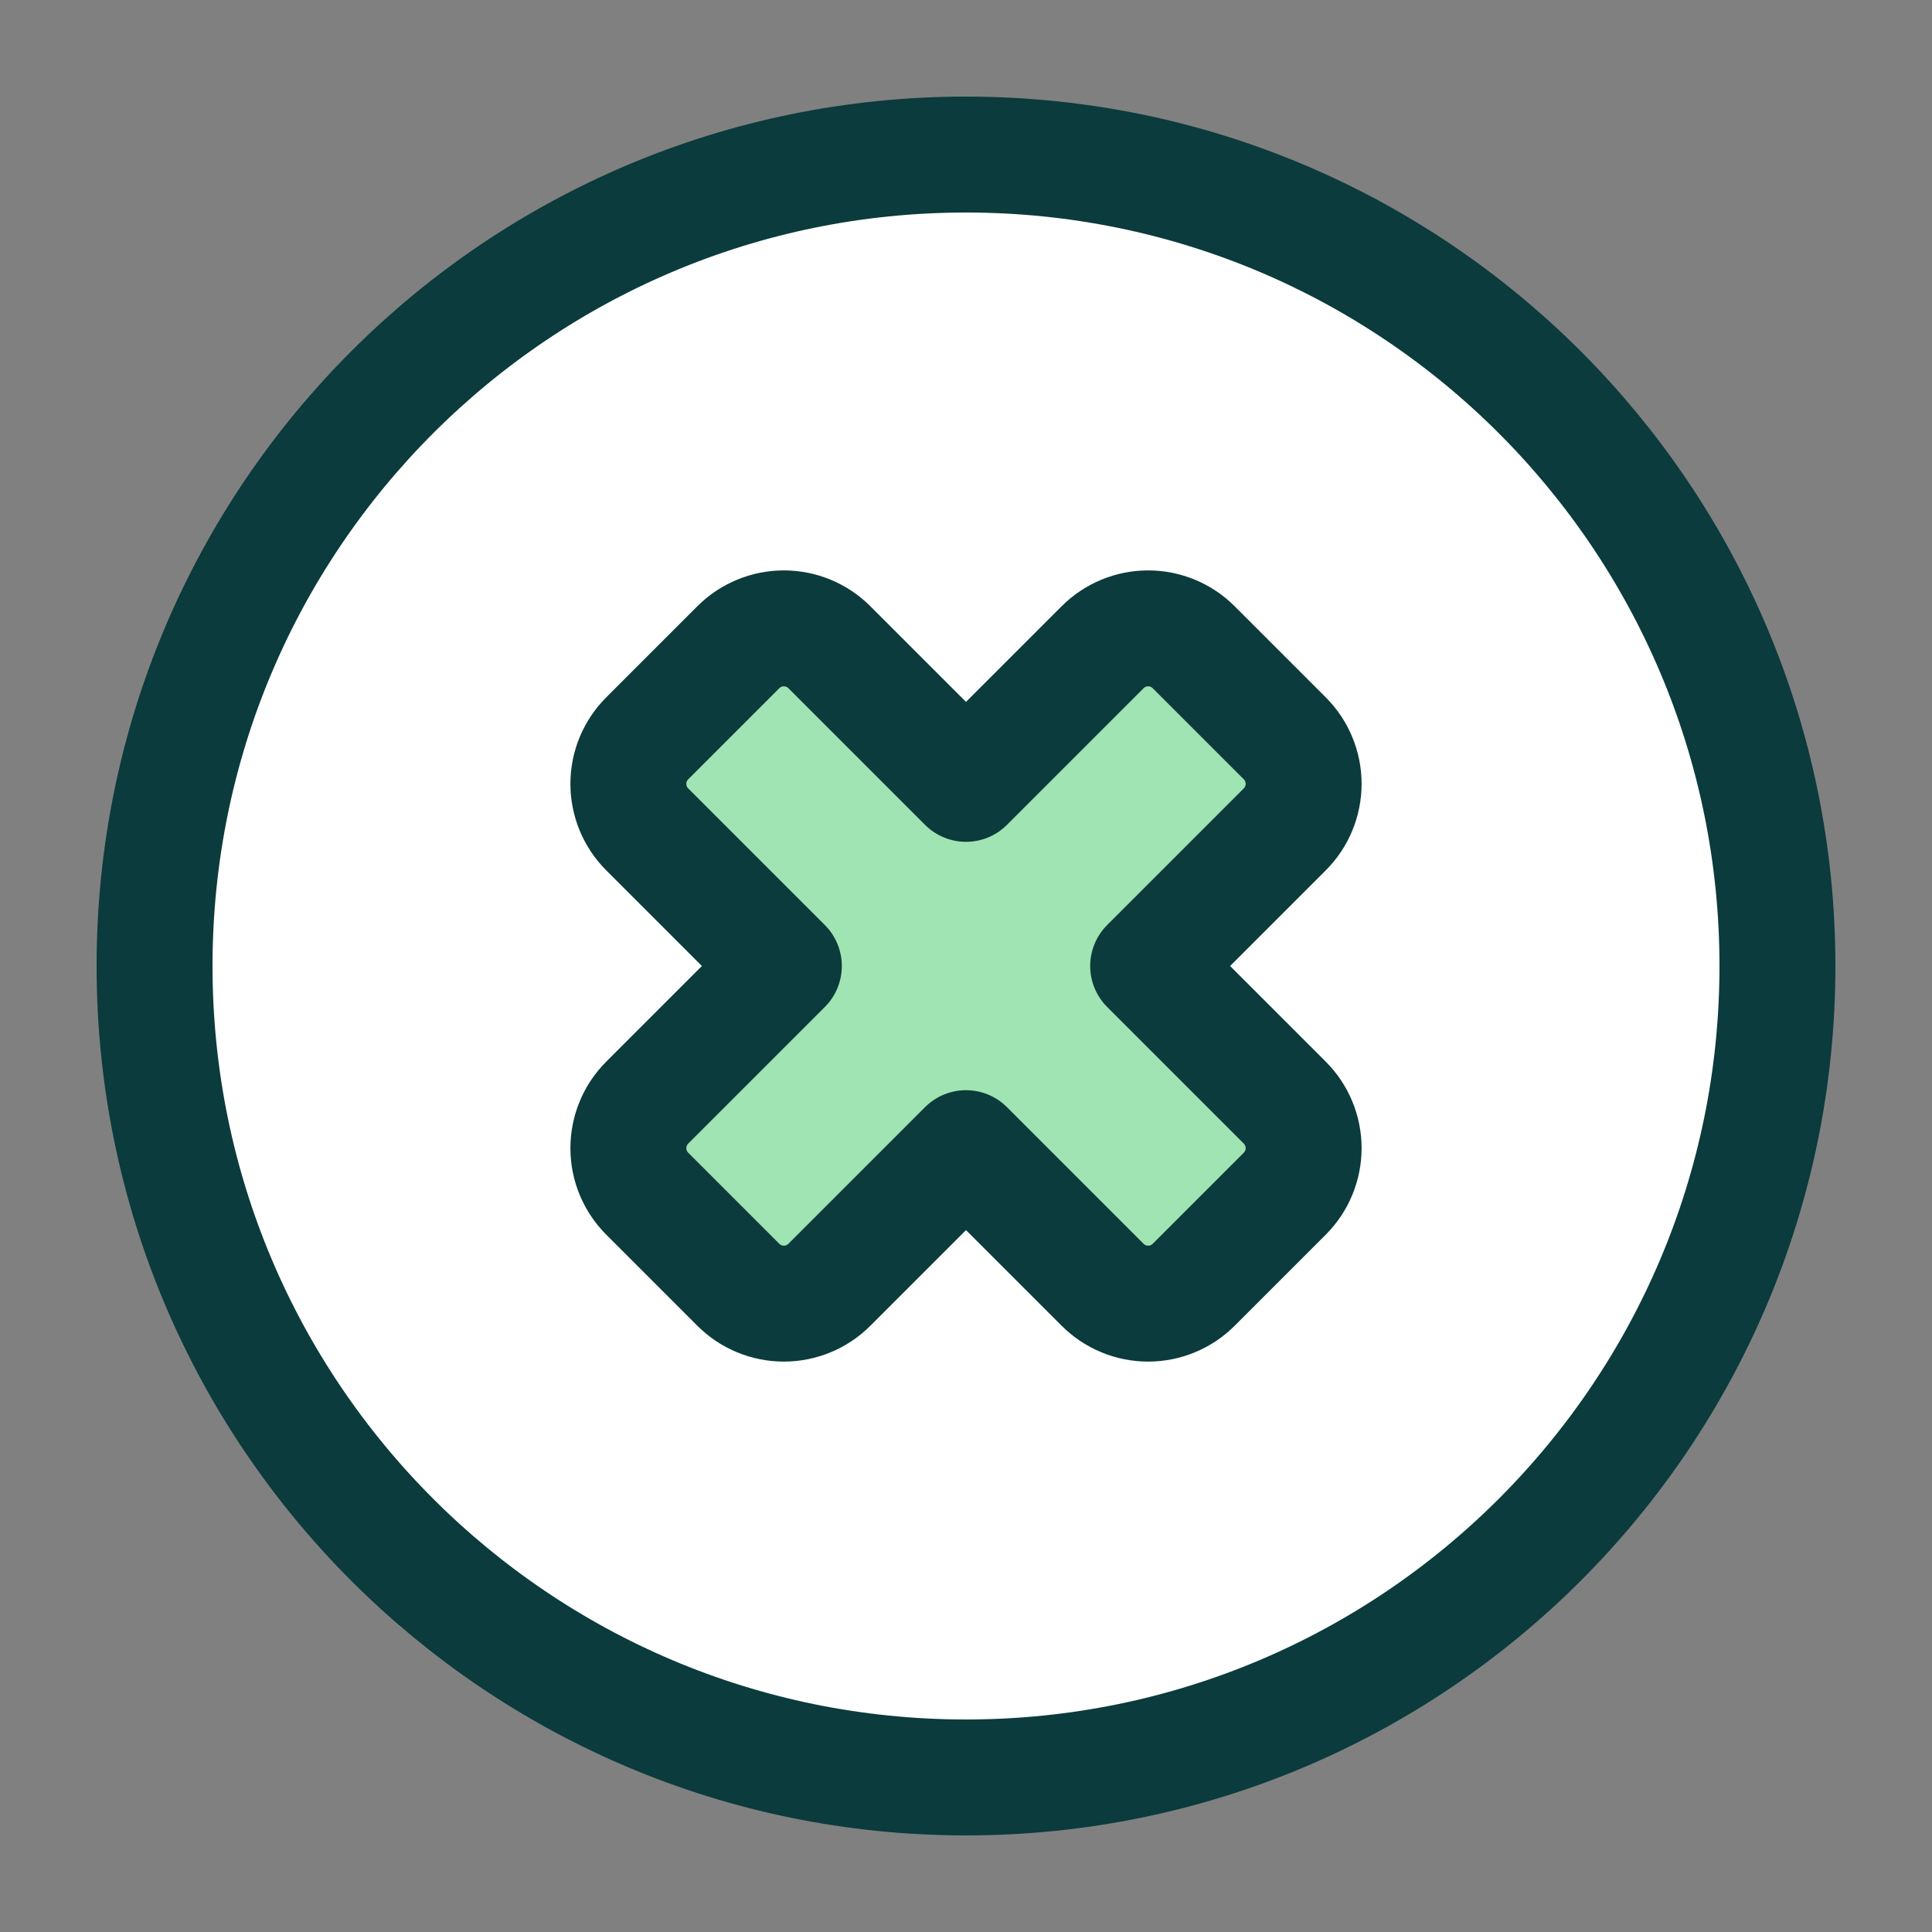 <svg width="25" height="25" viewBox="0 0 25 25" fill="none" xmlns="http://www.w3.org/2000/svg">
<rect x="0" y="0" width="25" height="25" fill="#808080" stroke="none"/>
<path d="M12.5 23C18.299 23 23 18.299 23 12.5C23 6.701 18.299 2 12.5 2C6.701 2 2 6.701 2 12.5C2 18.299 6.701 23 12.5 23Z" fill="white" stroke="#0B3B3C" stroke-width="1.5" stroke-linecap="round" stroke-linejoin="round"/>
<path d="M16.625 15.446C16.781 15.29 16.869 15.078 16.869 14.857C16.869 14.636 16.781 14.424 16.625 14.268L14.857 12.5L16.625 10.732C16.781 10.576 16.869 10.364 16.869 10.143C16.869 9.922 16.781 9.71 16.625 9.554L15.446 8.375C15.29 8.219 15.078 8.131 14.857 8.131C14.636 8.131 14.424 8.219 14.268 8.375L12.5 10.143L10.732 8.375C10.576 8.219 10.364 8.131 10.143 8.131C9.922 8.131 9.71 8.219 9.554 8.375L8.375 9.554C8.219 9.71 8.131 9.922 8.131 10.143C8.131 10.364 8.219 10.576 8.375 10.732L10.143 12.5L8.375 14.268C8.219 14.424 8.131 14.636 8.131 14.857C8.131 15.078 8.219 15.29 8.375 15.446L9.554 16.625C9.71 16.781 9.922 16.869 10.143 16.869C10.364 16.869 10.576 16.781 10.732 16.625L12.5 14.857L14.268 16.625C14.424 16.781 14.636 16.869 14.857 16.869C15.078 16.869 15.29 16.781 15.446 16.625L16.625 15.446Z" fill="#9FE4B2" stroke="#0B3B3C" stroke-width="1.5" stroke-linecap="round" stroke-linejoin="round"/>
</svg>
